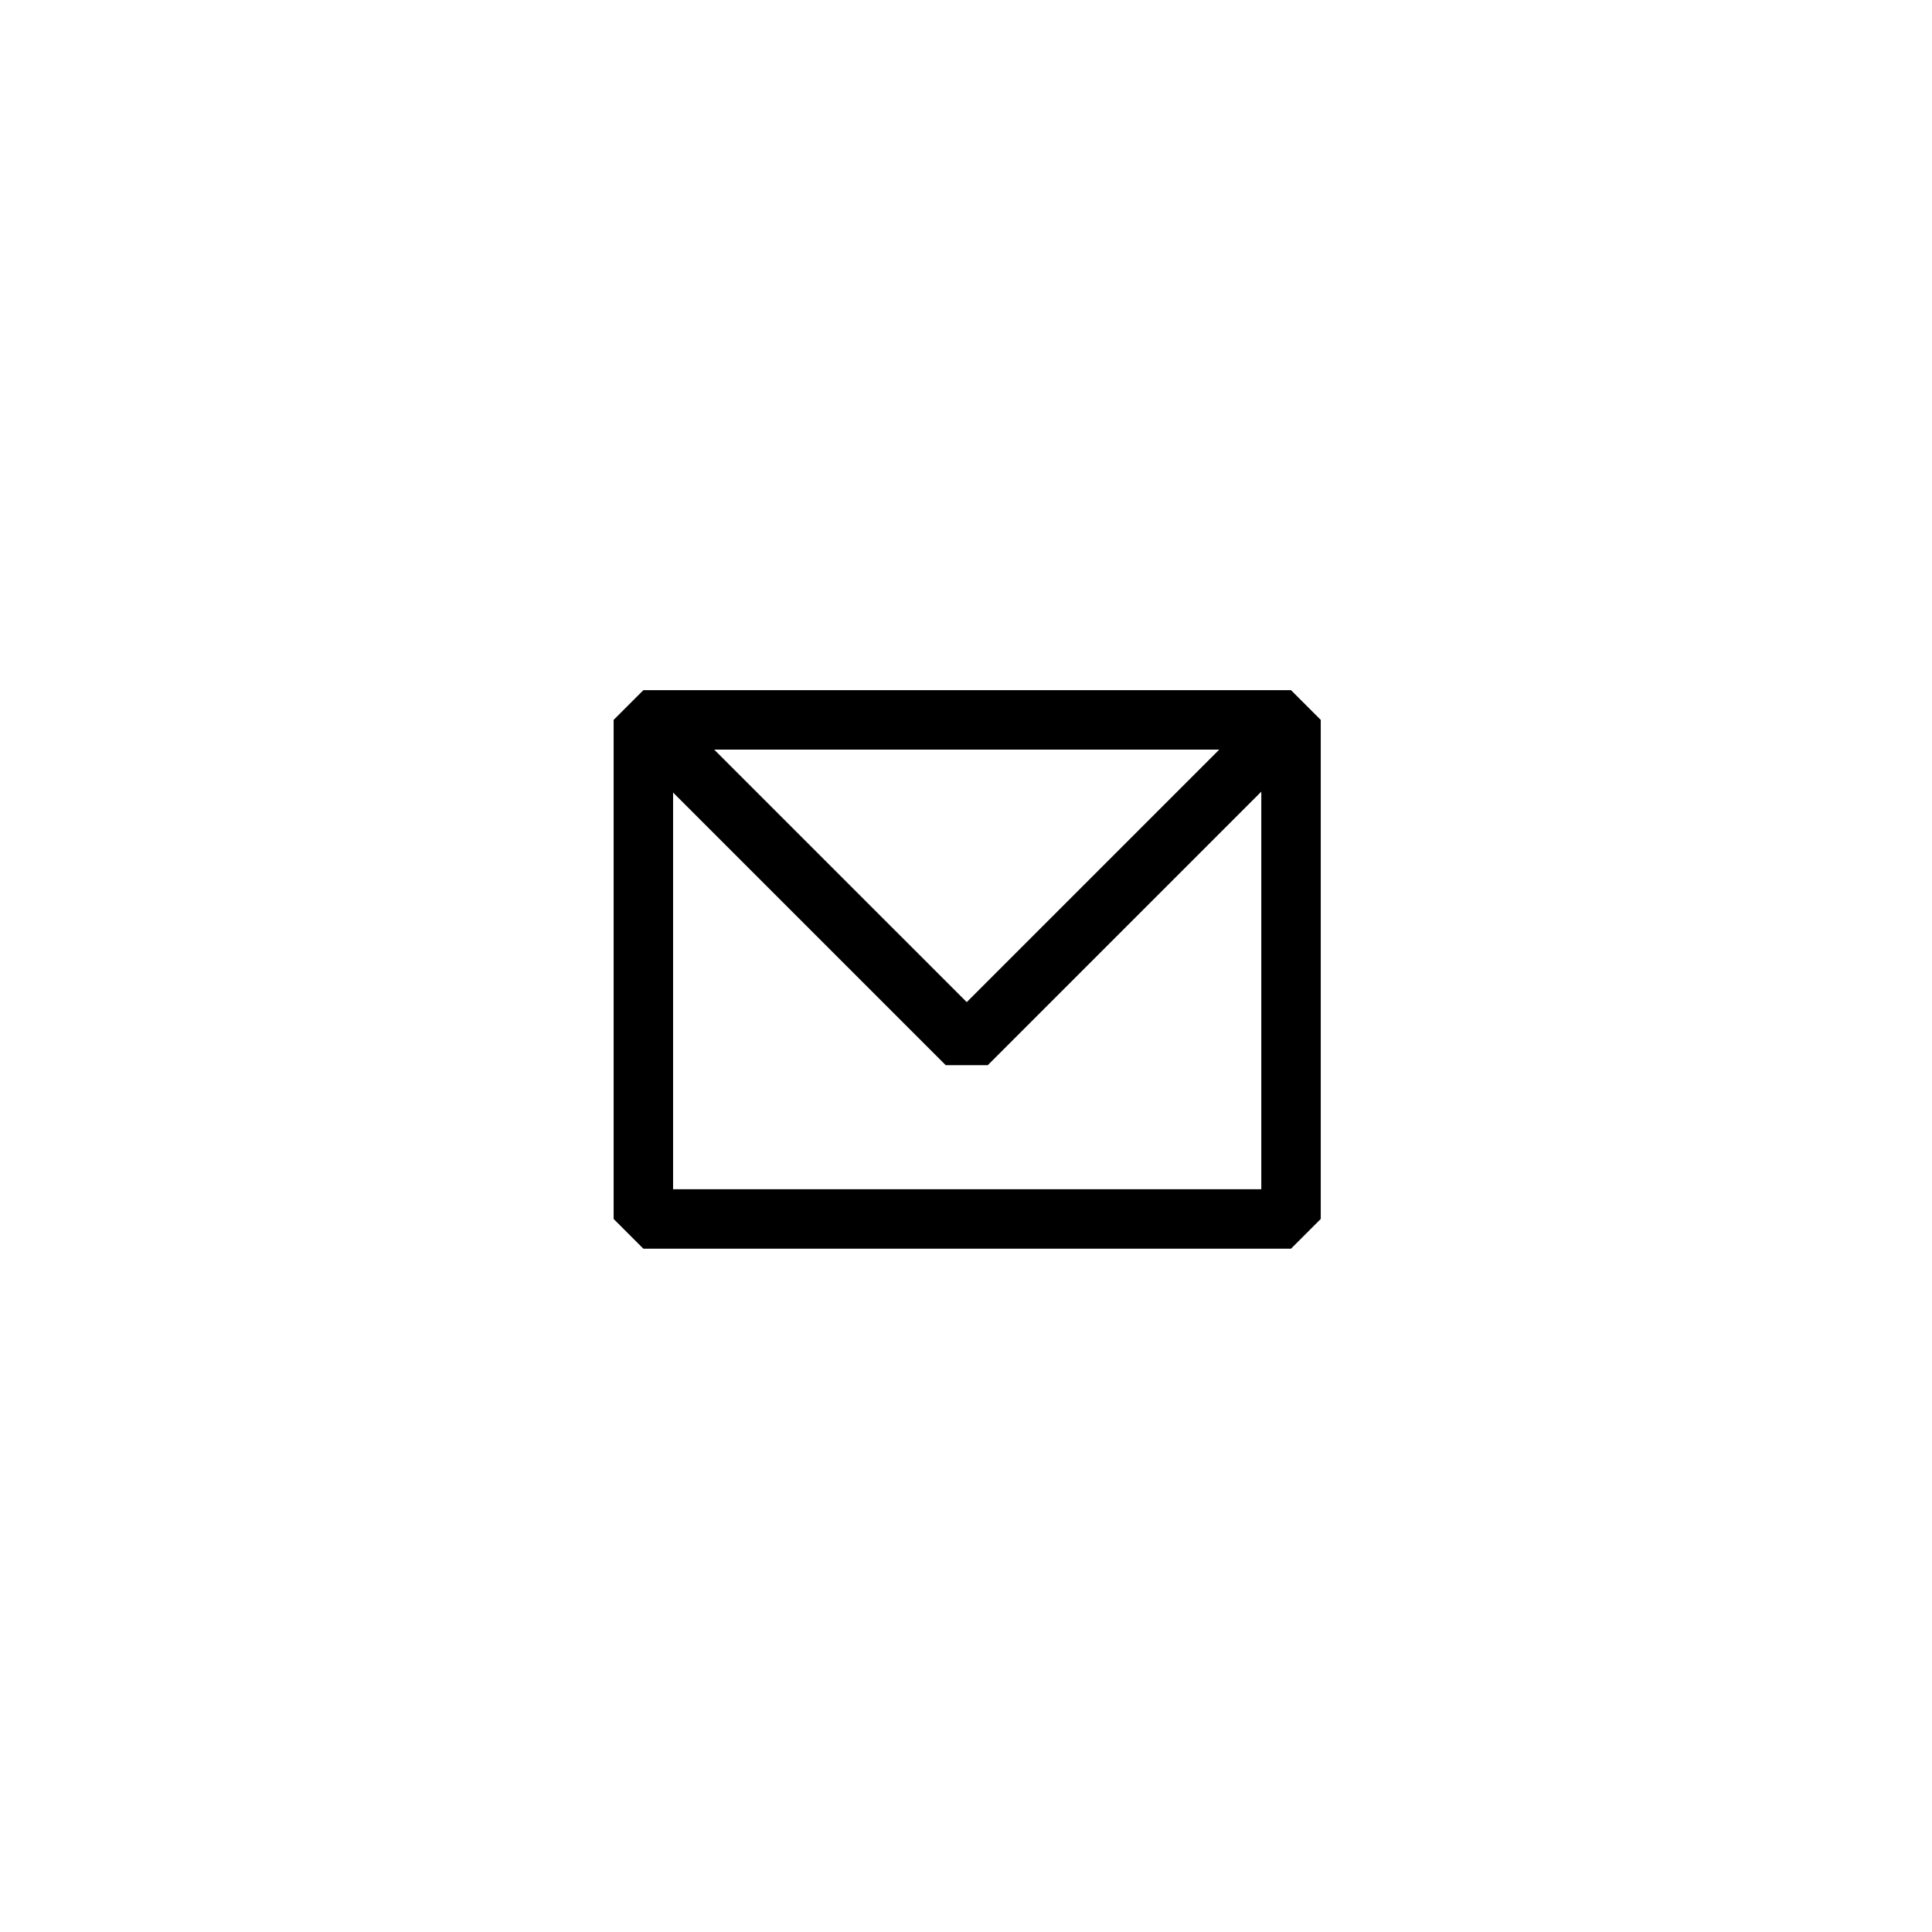 <?xml version="1.0" encoding="UTF-8"?>
<!-- Generator: Adobe Illustrator 28.1.0, SVG Export Plug-In . SVG Version: 6.00 Build 0)  -->
<svg xmlns="http://www.w3.org/2000/svg" xmlns:xlink="http://www.w3.org/1999/xlink" version="1.1" id="图层_1" x="0px" y="0px" viewBox="0 0 130 130" style="enable-background:new 0 0 130 130;" xml:space="preserve">
<style type="text/css">
	.st0{display:none;fill:#33FF77;}
	.st1{display:none;}
	.st2{display:inline;}
	.st3{fill:none;stroke:#000000;stroke-width:4;stroke-linejoin:bevel;stroke-miterlimit:10;}
</style>
<g id="BUTTON_00000000203400691420510860000003836598865513053116_">
	<circle class="st0" cx="65.08" cy="65.21" r="65"></circle>
	<g class="st1">
		<path class="st2" d="M53.8,14.68c0.39-0.94,0.99-1.72,1.79-2.33c0.81-0.61,1.73-0.99,2.77-1.14c1.19-0.17,2.29-0.02,3.31,0.43    s1.8,1.19,2.37,2.21l-2.21,0.31C61.46,13.6,61,13.22,60.44,13c-0.56-0.22-1.17-0.28-1.85-0.18c-0.74,0.1-1.38,0.36-1.91,0.78    s-0.92,0.96-1.16,1.63c-0.24,0.67-0.3,1.42-0.19,2.24s0.38,1.53,0.8,2.11c0.42,0.58,0.94,0.99,1.56,1.25s1.31,0.33,2.05,0.23    c0.68-0.1,1.25-0.32,1.73-0.69c0.47-0.36,0.82-0.86,1.02-1.49l2.21-0.31c-0.27,1.13-0.83,2.06-1.67,2.77s-1.87,1.15-3.06,1.32    c-1.05,0.15-2.05,0.04-2.99-0.33c-0.94-0.37-1.72-0.95-2.36-1.75s-1.03-1.75-1.18-2.84S53.41,15.62,53.8,14.68z"></path>
		<path class="st2" d="M68.95,21.5c-0.81-0.6-1.42-1.38-1.82-2.32c-0.4-0.94-0.53-1.96-0.38-3.06c0.14-1.1,0.52-2.05,1.15-2.85    s1.41-1.4,2.34-1.77c0.94-0.38,1.93-0.5,2.98-0.36c1.05,0.14,1.99,0.5,2.8,1.11c0.81,0.6,1.42,1.37,1.81,2.31s0.52,1.95,0.38,3.05    c-0.14,1.1-0.52,2.05-1.14,2.86c-0.62,0.81-1.4,1.41-2.34,1.78c-0.94,0.38-1.94,0.5-2.99,0.36C70.7,22.47,69.77,22.1,68.95,21.5z     M74,20.76c0.62-0.26,1.14-0.69,1.55-1.28c0.41-0.59,0.67-1.29,0.77-2.12c0.11-0.83,0.04-1.58-0.21-2.24    c-0.25-0.67-0.64-1.2-1.18-1.61c-0.54-0.41-1.18-0.66-1.92-0.76c-0.74-0.1-1.43-0.01-2.05,0.24s-1.14,0.68-1.55,1.26    c-0.41,0.58-0.67,1.29-0.77,2.12c-0.11,0.83-0.04,1.58,0.21,2.25c0.25,0.67,0.64,1.21,1.18,1.63c0.54,0.41,1.18,0.67,1.92,0.76    C72.69,21.11,73.37,21.02,74,20.76z"></path>
		<path class="st2" d="M87.15,27.21l-1.71-0.71l-1.94-9.94l-3.22,7.81l-1.72-0.71l4.32-10.47l1.71,0.71l1.95,9.92l3.21-7.79    l1.71,0.71L87.15,27.21z"></path>
		<path class="st2" d="M101.19,23.2l-0.87,1.24l-2.46-1.74l-5.65,8l-1.52-1.07l5.65-8l-2.47-1.75l0.87-1.24L101.19,23.2z"></path>
		<path class="st2" d="M101.98,36.74l-3.19-3.5l-2.26,0.95l-1.3-1.43l11.1-4.63l1.45,1.59l-5.65,10.62l-1.31-1.44L101.98,36.74z     M102.75,35.34l2.65-4.9l-5.14,2.17L102.75,35.34z"></path>
		<path class="st2" d="M110.49,37.35c1.02,0.05,1.95,0.35,2.8,0.9c0.85,0.55,1.52,1.3,2.01,2.23c0.56,1.07,0.8,2.15,0.71,3.26    c-0.09,1.11-0.51,2.1-1.28,2.98l-1.04-1.97c0.39-0.54,0.6-1.1,0.61-1.7c0.02-0.6-0.13-1.2-0.45-1.8    c-0.35-0.66-0.81-1.17-1.38-1.54c-0.57-0.36-1.21-0.54-1.92-0.54s-1.44,0.19-2.17,0.58c-0.74,0.39-1.31,0.88-1.71,1.46    c-0.4,0.59-0.62,1.22-0.65,1.9c-0.03,0.68,0.13,1.35,0.48,2.01c0.32,0.6,0.73,1.07,1.23,1.39c0.5,0.32,1.08,0.48,1.75,0.46    l1.04,1.97c-1.16,0.13-2.21-0.08-3.17-0.64s-1.71-1.37-2.27-2.44c-0.5-0.94-0.73-1.92-0.7-2.92c0.03-1.01,0.31-1.94,0.85-2.81    c0.54-0.86,1.3-1.55,2.28-2.07C108.47,37.54,109.47,37.3,110.49,37.35z"></path>
		<path class="st2" d="M120.71,56.27l-1.47,0.37l-0.75-2.92L109,56.16l-0.46-1.8l9.49-2.43L117.29,49l1.47-0.38L120.71,56.27z"></path>
		<path class="st2" d="M121.24,71.8l-7.13-1.05c-0.85-0.12-1.52,0-2.01,0.39c-0.5,0.38-0.8,0.97-0.92,1.76    c-0.12,0.81,0,1.46,0.37,1.97c0.36,0.51,0.97,0.83,1.82,0.95l7.13,1.05l-0.27,1.83l-7.1-1.04c-0.91-0.13-1.66-0.45-2.23-0.94    s-0.97-1.09-1.18-1.8c-0.21-0.71-0.26-1.47-0.14-2.27c0.12-0.8,0.38-1.51,0.79-2.13s0.96-1.07,1.65-1.36    c0.69-0.29,1.49-0.37,2.4-0.24l7.1,1.05L121.24,71.8z"></path>
		<path class="st2" d="M108.15,80.43c0.47-0.47,0.99-0.78,1.57-0.92c0.58-0.15,1.17-0.1,1.78,0.13l-0.72,1.85    c-0.47-0.14-0.92-0.1-1.33,0.1s-0.74,0.59-0.96,1.17c-0.23,0.6-0.27,1.12-0.11,1.56c0.16,0.45,0.46,0.76,0.92,0.93    c0.35,0.14,0.68,0.15,0.99,0.03c0.3-0.12,0.58-0.31,0.82-0.57s0.54-0.64,0.89-1.13c0.45-0.62,0.85-1.1,1.21-1.46    s0.79-0.61,1.3-0.76c0.51-0.15,1.1-0.1,1.75,0.16c0.61,0.24,1.08,0.6,1.42,1.08s0.52,1.04,0.55,1.68c0.03,0.64-0.1,1.32-0.38,2.04    c-0.4,1.02-0.98,1.76-1.74,2.21s-1.61,0.54-2.52,0.27l0.75-1.91c0.4,0.12,0.79,0.07,1.2-0.16c0.4-0.23,0.71-0.61,0.92-1.16    c0.19-0.5,0.22-0.95,0.09-1.36c-0.13-0.41-0.43-0.71-0.91-0.9c-0.32-0.13-0.63-0.13-0.91-0.02c-0.28,0.12-0.55,0.3-0.79,0.56    s-0.53,0.62-0.88,1.09c-0.46,0.62-0.88,1.12-1.24,1.48c-0.36,0.36-0.8,0.62-1.32,0.78s-1.11,0.1-1.78-0.16    c-0.54-0.21-0.98-0.55-1.35-1.02c-0.36-0.47-0.58-1.04-0.65-1.7c-0.07-0.66,0.04-1.37,0.33-2.12    C107.31,81.49,107.68,80.9,108.15,80.43z"></path>
		<path class="st2" d="M106.63,100.26c0.25,0.99,0.24,1.97-0.05,2.94s-0.8,1.83-1.55,2.57c-0.86,0.85-1.83,1.39-2.91,1.63    c-1.08,0.24-2.16,0.12-3.22-0.35l1.59-1.57c0.63,0.22,1.23,0.25,1.81,0.09c0.58-0.16,1.11-0.48,1.59-0.96    c0.53-0.53,0.89-1.12,1.07-1.77c0.18-0.65,0.17-1.32-0.04-2c-0.21-0.68-0.6-1.32-1.19-1.91c-0.59-0.59-1.22-1-1.9-1.21    c-0.68-0.21-1.34-0.24-2-0.07c-0.66,0.17-1.25,0.52-1.78,1.04c-0.49,0.48-0.81,1.01-0.98,1.58c-0.16,0.57-0.14,1.18,0.07,1.81    l-1.59,1.57c-0.46-1.07-0.56-2.14-0.31-3.22s0.81-2.04,1.67-2.88c0.76-0.75,1.62-1.25,2.59-1.52c0.97-0.27,1.95-0.27,2.93,0    c0.98,0.26,1.87,0.79,2.64,1.57C105.87,98.39,106.38,99.27,106.63,100.26z"></path>
		<path class="st2" d="M90.42,103.81c1.01,0,1.96,0.26,2.84,0.78c0.88,0.52,1.59,1.26,2.13,2.23c0.54,0.97,0.8,1.96,0.78,2.98    c-0.02,1.02-0.3,1.96-0.83,2.82c-0.53,0.86-1.25,1.55-2.17,2.07c-0.93,0.52-1.9,0.78-2.91,0.78s-1.96-0.26-2.83-0.77    s-1.58-1.26-2.12-2.22c-0.54-0.96-0.8-1.96-0.79-2.98c0.01-1.02,0.29-1.96,0.82-2.83c0.53-0.86,1.26-1.55,2.19-2.07    C88.44,104.07,89.4,103.82,90.42,103.81z M86.81,107.42c-0.34,0.58-0.5,1.23-0.48,1.95c0.02,0.72,0.24,1.44,0.64,2.17    c0.41,0.73,0.91,1.29,1.51,1.67c0.6,0.39,1.23,0.58,1.91,0.59c0.68,0.01,1.34-0.17,1.99-0.54c0.65-0.37,1.15-0.84,1.5-1.42    c0.35-0.58,0.51-1.22,0.49-1.94s-0.23-1.43-0.64-2.16c-0.41-0.73-0.91-1.29-1.51-1.68c-0.6-0.39-1.24-0.59-1.92-0.61    c-0.68-0.01-1.34,0.17-2,0.53C87.65,106.36,87.16,106.83,86.81,107.42z"></path>
		<path class="st2" d="M72.42,110.08l1.8-0.46l7.48,6.82l-2.07-8.19l1.8-0.46l2.78,10.98l-1.8,0.46l-7.48-6.8L77,120.6l-1.8,0.46    L72.42,110.08z"></path>
		<path class="st2" d="M63.54,121.67l-0.04-1.51l3.01-0.08l-0.25-9.79l1.86-0.05l0.24,9.79l3.03-0.08l0.04,1.51L63.54,121.67z"></path>
		<path class="st2" d="M54.83,111.28l4.65,0.91l1.24-2.11l1.9,0.37l-6.14,10.34l-2.11-0.41l-1.81-11.89l1.92,0.37L54.83,111.28z     M55.05,112.87l0.8,5.51l2.83-4.8L55.05,112.87z"></path>
		<path class="st2" d="M47.61,115.86c-0.85,0.57-1.77,0.88-2.79,0.94s-1.99-0.14-2.94-0.59c-1.08-0.52-1.92-1.25-2.51-2.2    c-0.59-0.94-0.84-1.99-0.75-3.15l2.01,0.97c0,0.67,0.18,1.24,0.52,1.73s0.82,0.88,1.44,1.18c0.67,0.33,1.35,0.46,2.02,0.42    c0.67-0.05,1.3-0.28,1.87-0.71s1.04-1.01,1.4-1.76c0.36-0.75,0.53-1.48,0.51-2.19c-0.02-0.71-0.23-1.35-0.61-1.91    c-0.38-0.56-0.91-1.01-1.58-1.33c-0.62-0.3-1.22-0.43-1.82-0.39c-0.6,0.04-1.16,0.26-1.68,0.67l-2.01-0.97    c0.85-0.79,1.83-1.25,2.93-1.37c1.1-0.12,2.19,0.08,3.28,0.6c0.96,0.46,1.72,1.11,2.3,1.93s0.91,1.75,0.99,2.76    s-0.12,2.02-0.6,3.02C49.12,114.51,48.46,115.29,47.61,115.86z"></path>
		<path class="st2" d="M28.15,106.76l0.95-1.18l2.34,1.9l6.17-7.61l1.44,1.17l-6.17,7.61l2.35,1.91l-0.95,1.18L28.15,106.76z"></path>
		<path class="st2" d="M18.45,94.61l6.35-3.41c0.76-0.4,1.22-0.91,1.39-1.51c0.17-0.6,0.06-1.26-0.31-1.96    c-0.38-0.72-0.88-1.17-1.47-1.36c-0.6-0.19-1.27-0.08-2.03,0.32l-6.35,3.41l-0.88-1.63l6.32-3.39c0.81-0.44,1.6-0.63,2.35-0.58    c0.75,0.05,1.43,0.3,2.02,0.74c0.6,0.44,1.08,1.02,1.47,1.74c0.38,0.72,0.6,1.44,0.63,2.18c0.04,0.74-0.13,1.43-0.51,2.08    c-0.38,0.65-0.98,1.19-1.79,1.62l-6.32,3.39L18.45,94.61z"></path>
		<path class="st2" d="M23.81,79.87c-0.1,0.66-0.33,1.22-0.71,1.68c-0.38,0.46-0.88,0.78-1.51,0.95l-0.52-1.92    c0.46-0.17,0.8-0.46,1.01-0.87c0.21-0.41,0.24-0.92,0.08-1.51c-0.17-0.62-0.45-1.06-0.84-1.32s-0.82-0.33-1.29-0.2    c-0.37,0.1-0.64,0.29-0.81,0.57c-0.17,0.28-0.28,0.59-0.32,0.95s-0.05,0.83-0.05,1.44c0.01,0.76-0.03,1.39-0.1,1.89    c-0.07,0.5-0.27,0.96-0.59,1.38c-0.32,0.43-0.82,0.73-1.5,0.92c-0.63,0.17-1.22,0.16-1.78-0.02c-0.56-0.19-1.04-0.53-1.44-1.02    c-0.41-0.5-0.71-1.12-0.91-1.86c-0.29-1.06-0.26-2,0.08-2.81c0.34-0.82,0.97-1.39,1.87-1.72L15,78.36    c-0.39,0.14-0.68,0.42-0.87,0.84s-0.21,0.92-0.05,1.48c0.14,0.51,0.39,0.9,0.74,1.15c0.35,0.25,0.77,0.31,1.26,0.18    c0.33-0.09,0.58-0.27,0.74-0.53c0.16-0.26,0.26-0.57,0.3-0.92c0.04-0.35,0.06-0.81,0.06-1.4c0-0.78,0.04-1.42,0.11-1.93    c0.07-0.51,0.28-0.98,0.6-1.41c0.33-0.43,0.83-0.74,1.53-0.93c0.55-0.15,1.12-0.15,1.69,0.02s1.09,0.49,1.54,0.98    c0.45,0.49,0.79,1.12,1,1.89C23.85,78.52,23.91,79.21,23.81,79.87z"></path>
	</g>
	<g>
		<rect x="43.29" y="48.44" class="st3" width="43.58" height="33.58"></rect>
		<polyline class="st3" points="44.52,49.73 65.05,70.26 85.73,49.58   "></polyline>
	</g>
</g>
</svg>
